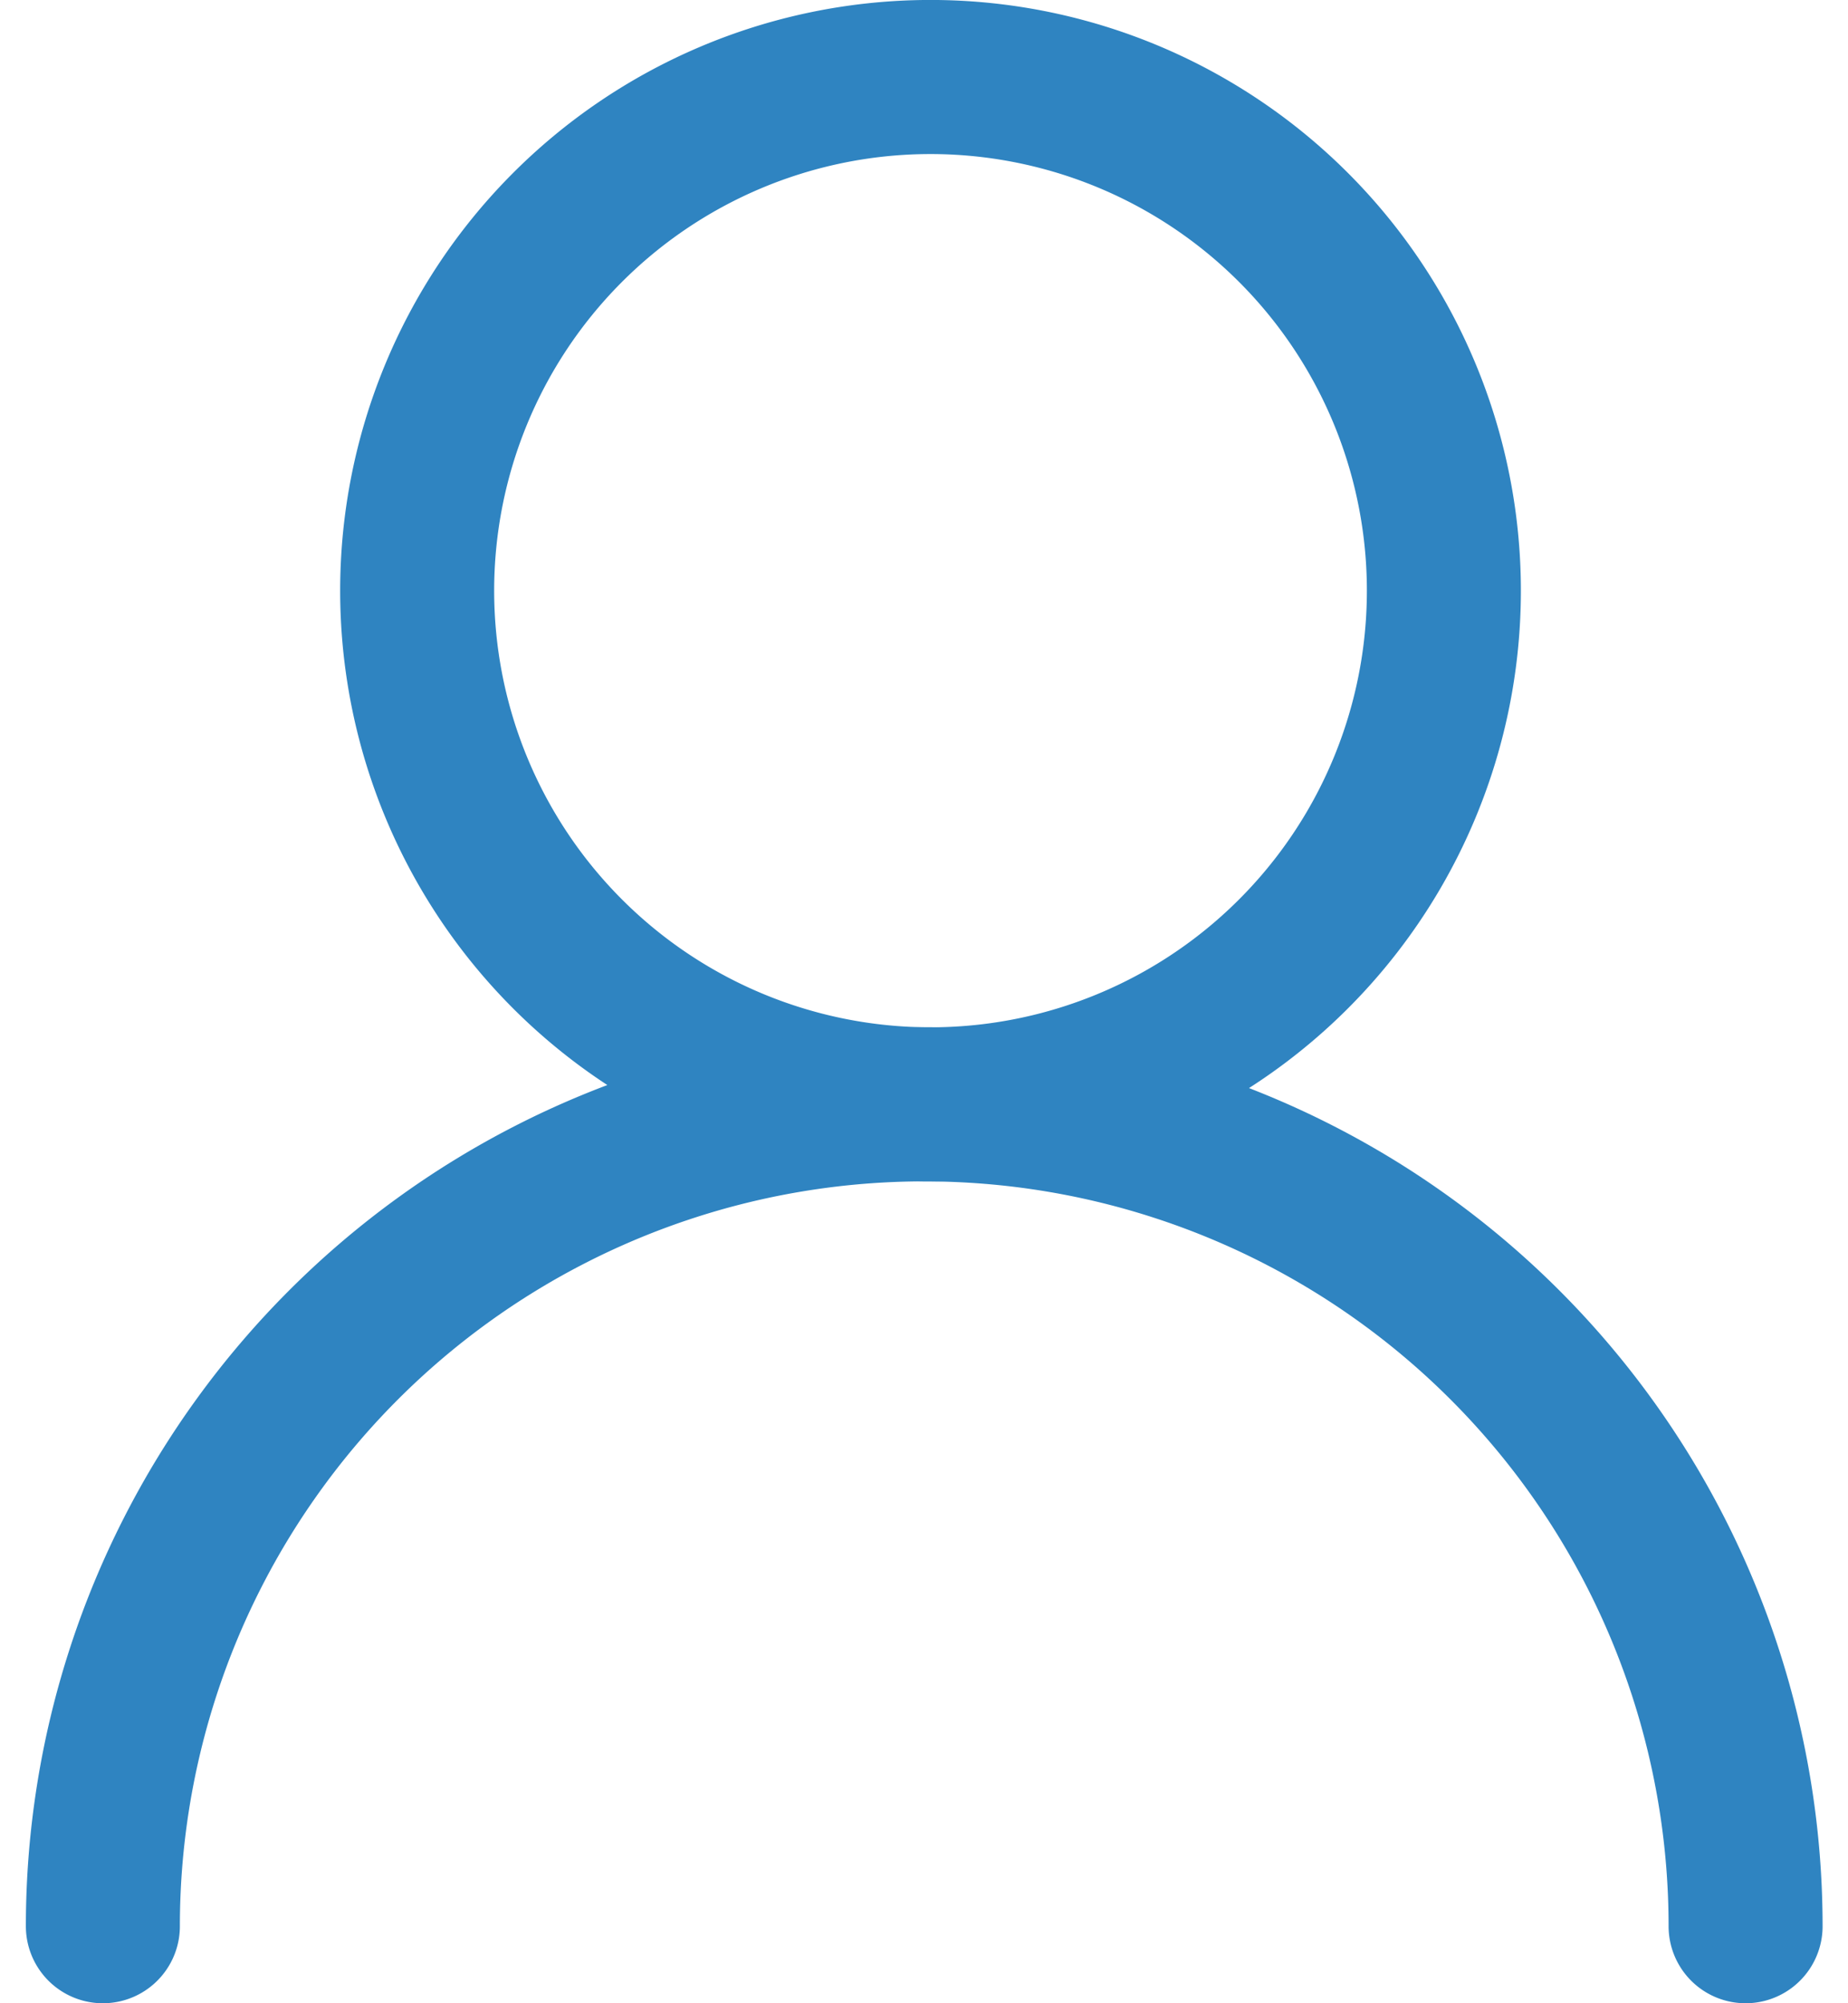 <?xml version="1.0" encoding="UTF-8"?>
<svg xmlns="http://www.w3.org/2000/svg" width="24" height="26" fill="none">
  <path d="M12.003 14.333a6.667 6.667 0 1 0 0-13.333 6.667 6.667 0 0 0 0 13.333Z" stroke="#2F84C1" stroke-width="2" stroke-linecap="round" stroke-linejoin="round"></path>
  <path d="M22.67 25a10.667 10.667 0 1 0-21.334 0" stroke="#2F84C1" stroke-width="2" stroke-linecap="round" stroke-linejoin="round"></path>
</svg>
